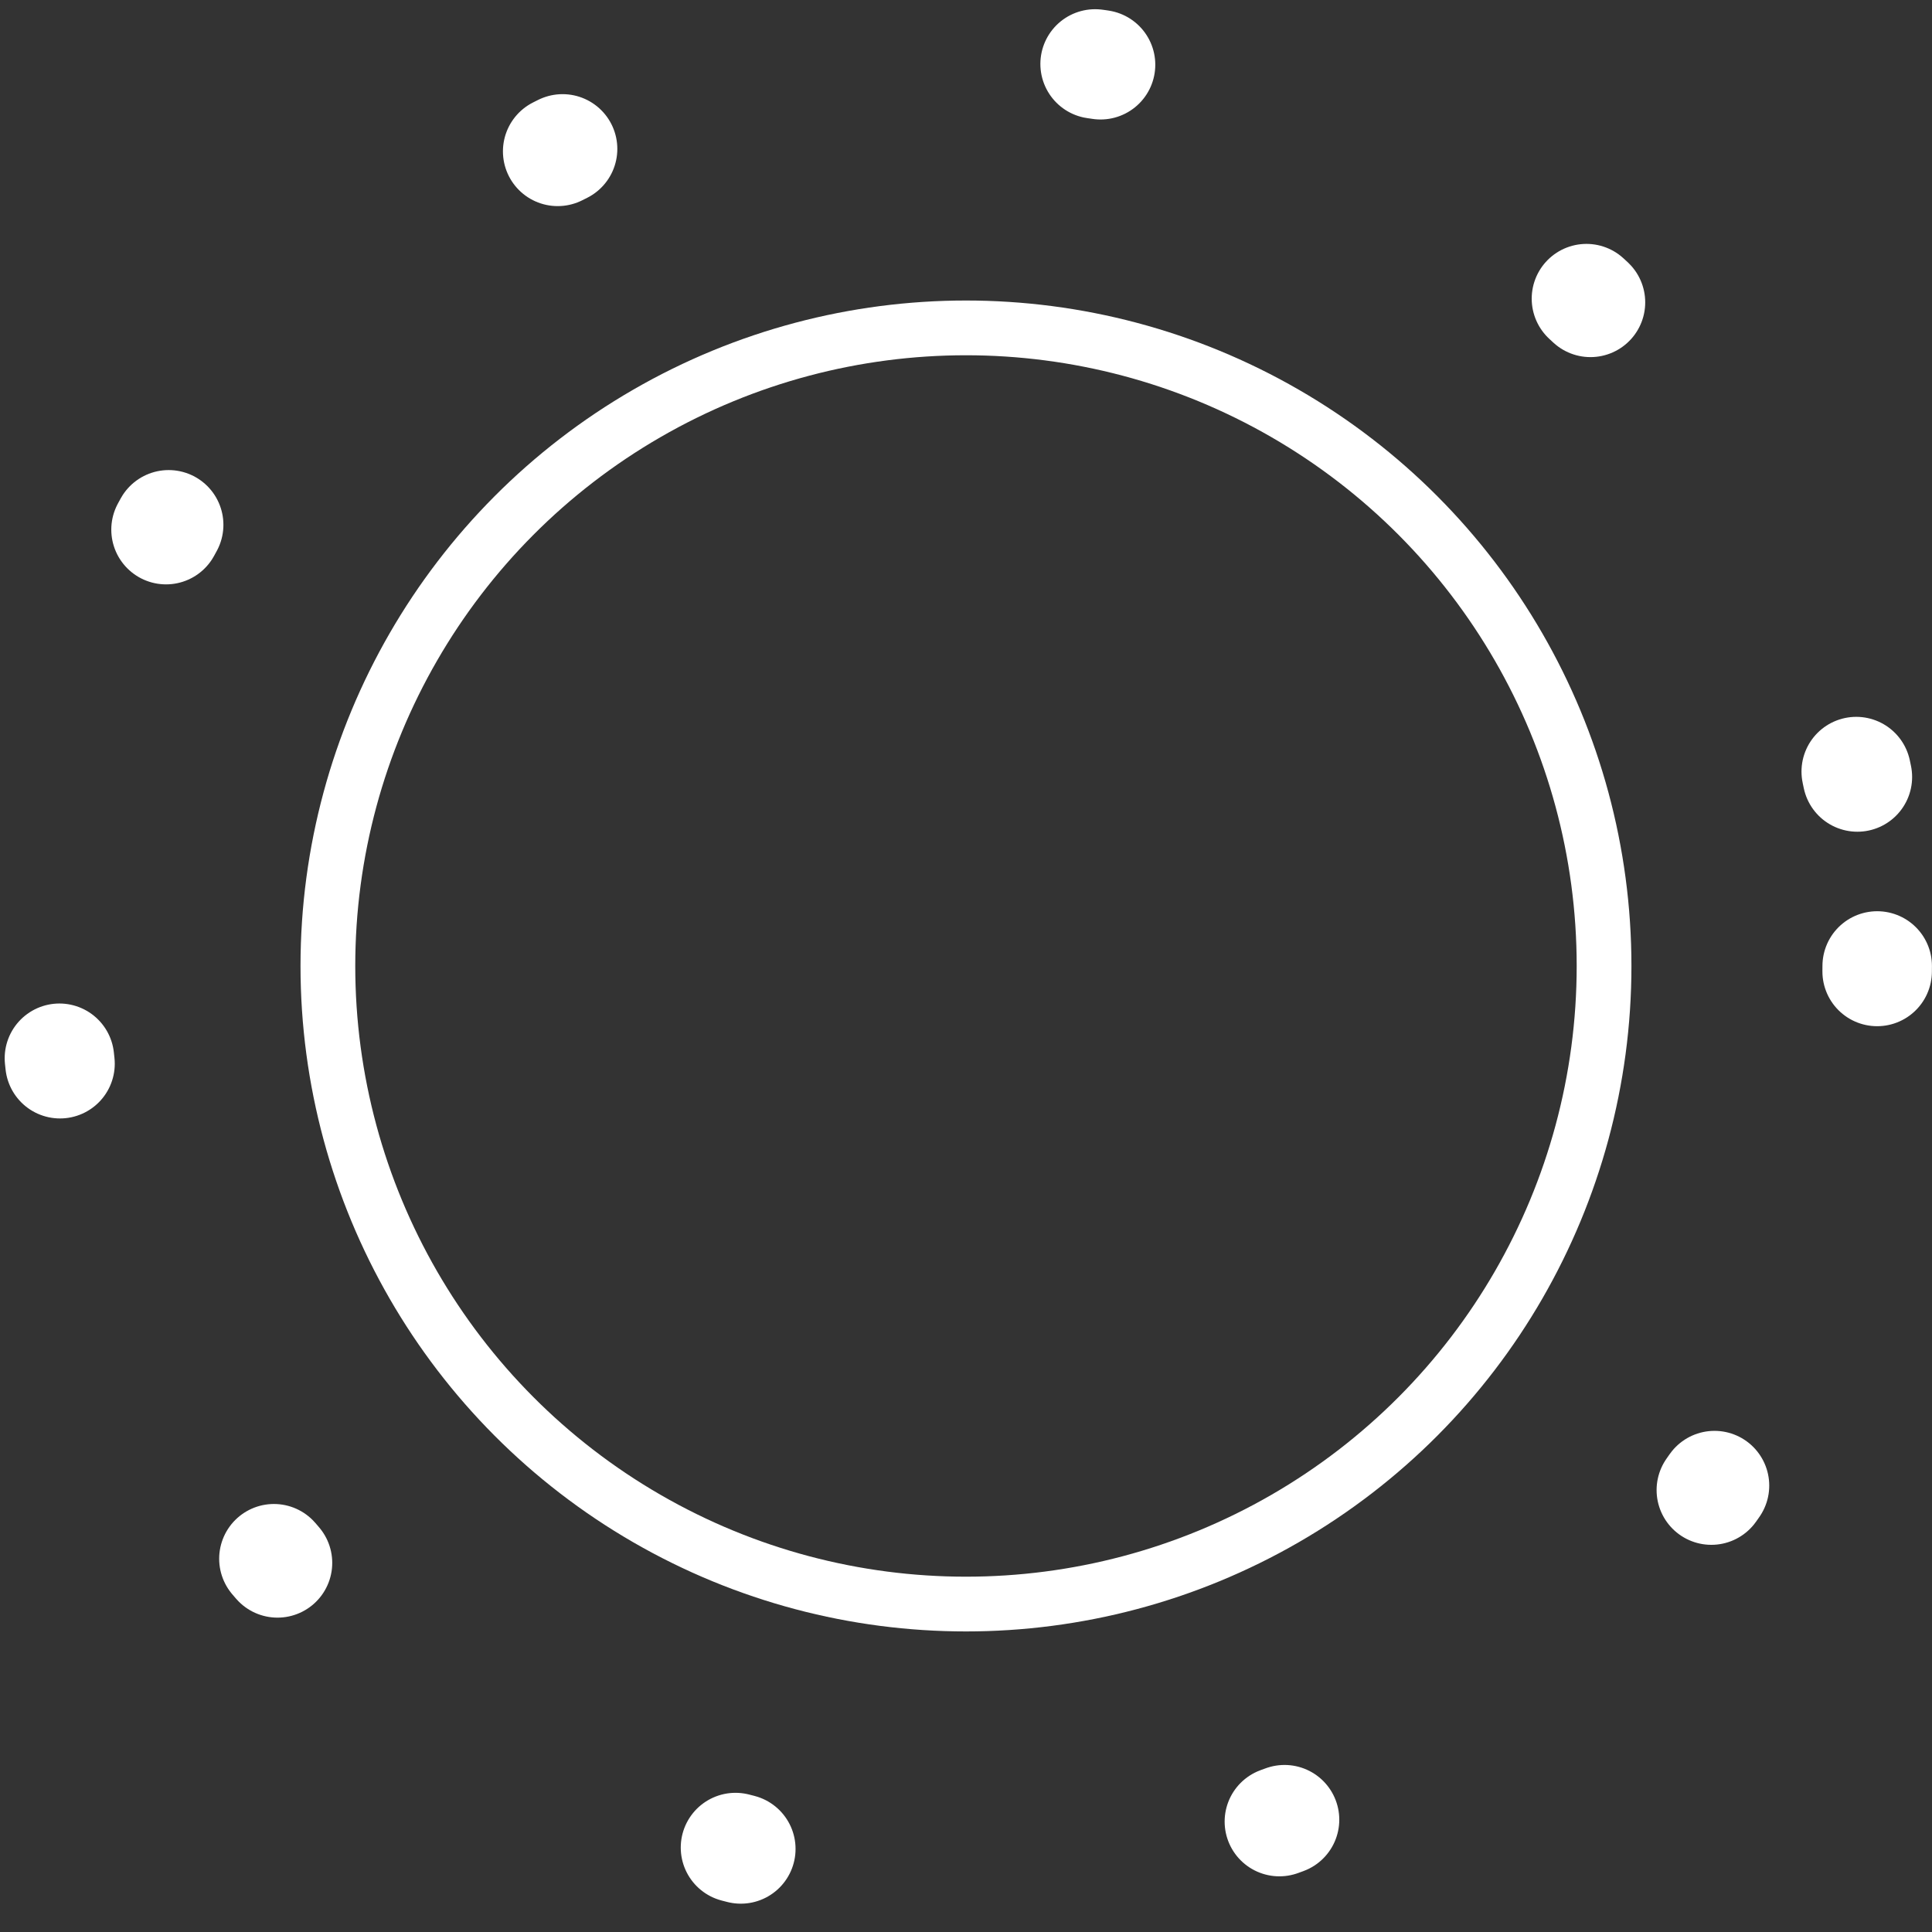 <svg id="グループ_4" data-name="グループ 4" xmlns="http://www.w3.org/2000/svg" width="35.289" height="35.289" viewBox="0 0 35.289 35.289">
  <rect x="0" y="0" width="35.289" height="35.289" fill="#333333" stroke="none"/>
  <g id="楕円形_1" data-name="楕円形 1" transform="translate(5.489 5.489)" fill="none" stroke="#fff" stroke-width="1">
    <circle cx="12.155" cy="12.155" r="12.155" stroke="none"/>
    <circle cx="12.155" cy="12.155" r="11.655" fill="none"/>
  </g>
  <g id="楕円形_2" data-name="楕円形 2" fill="none" stroke="#fff" stroke-linecap="round" stroke-width="2" stroke-dasharray="0.1 10">
    <circle cx="17.644" cy="17.644" r="17.644" stroke="none"/>
    <circle cx="17.644" cy="17.644" r="16.644" fill="none"/>
  </g>
</svg>
